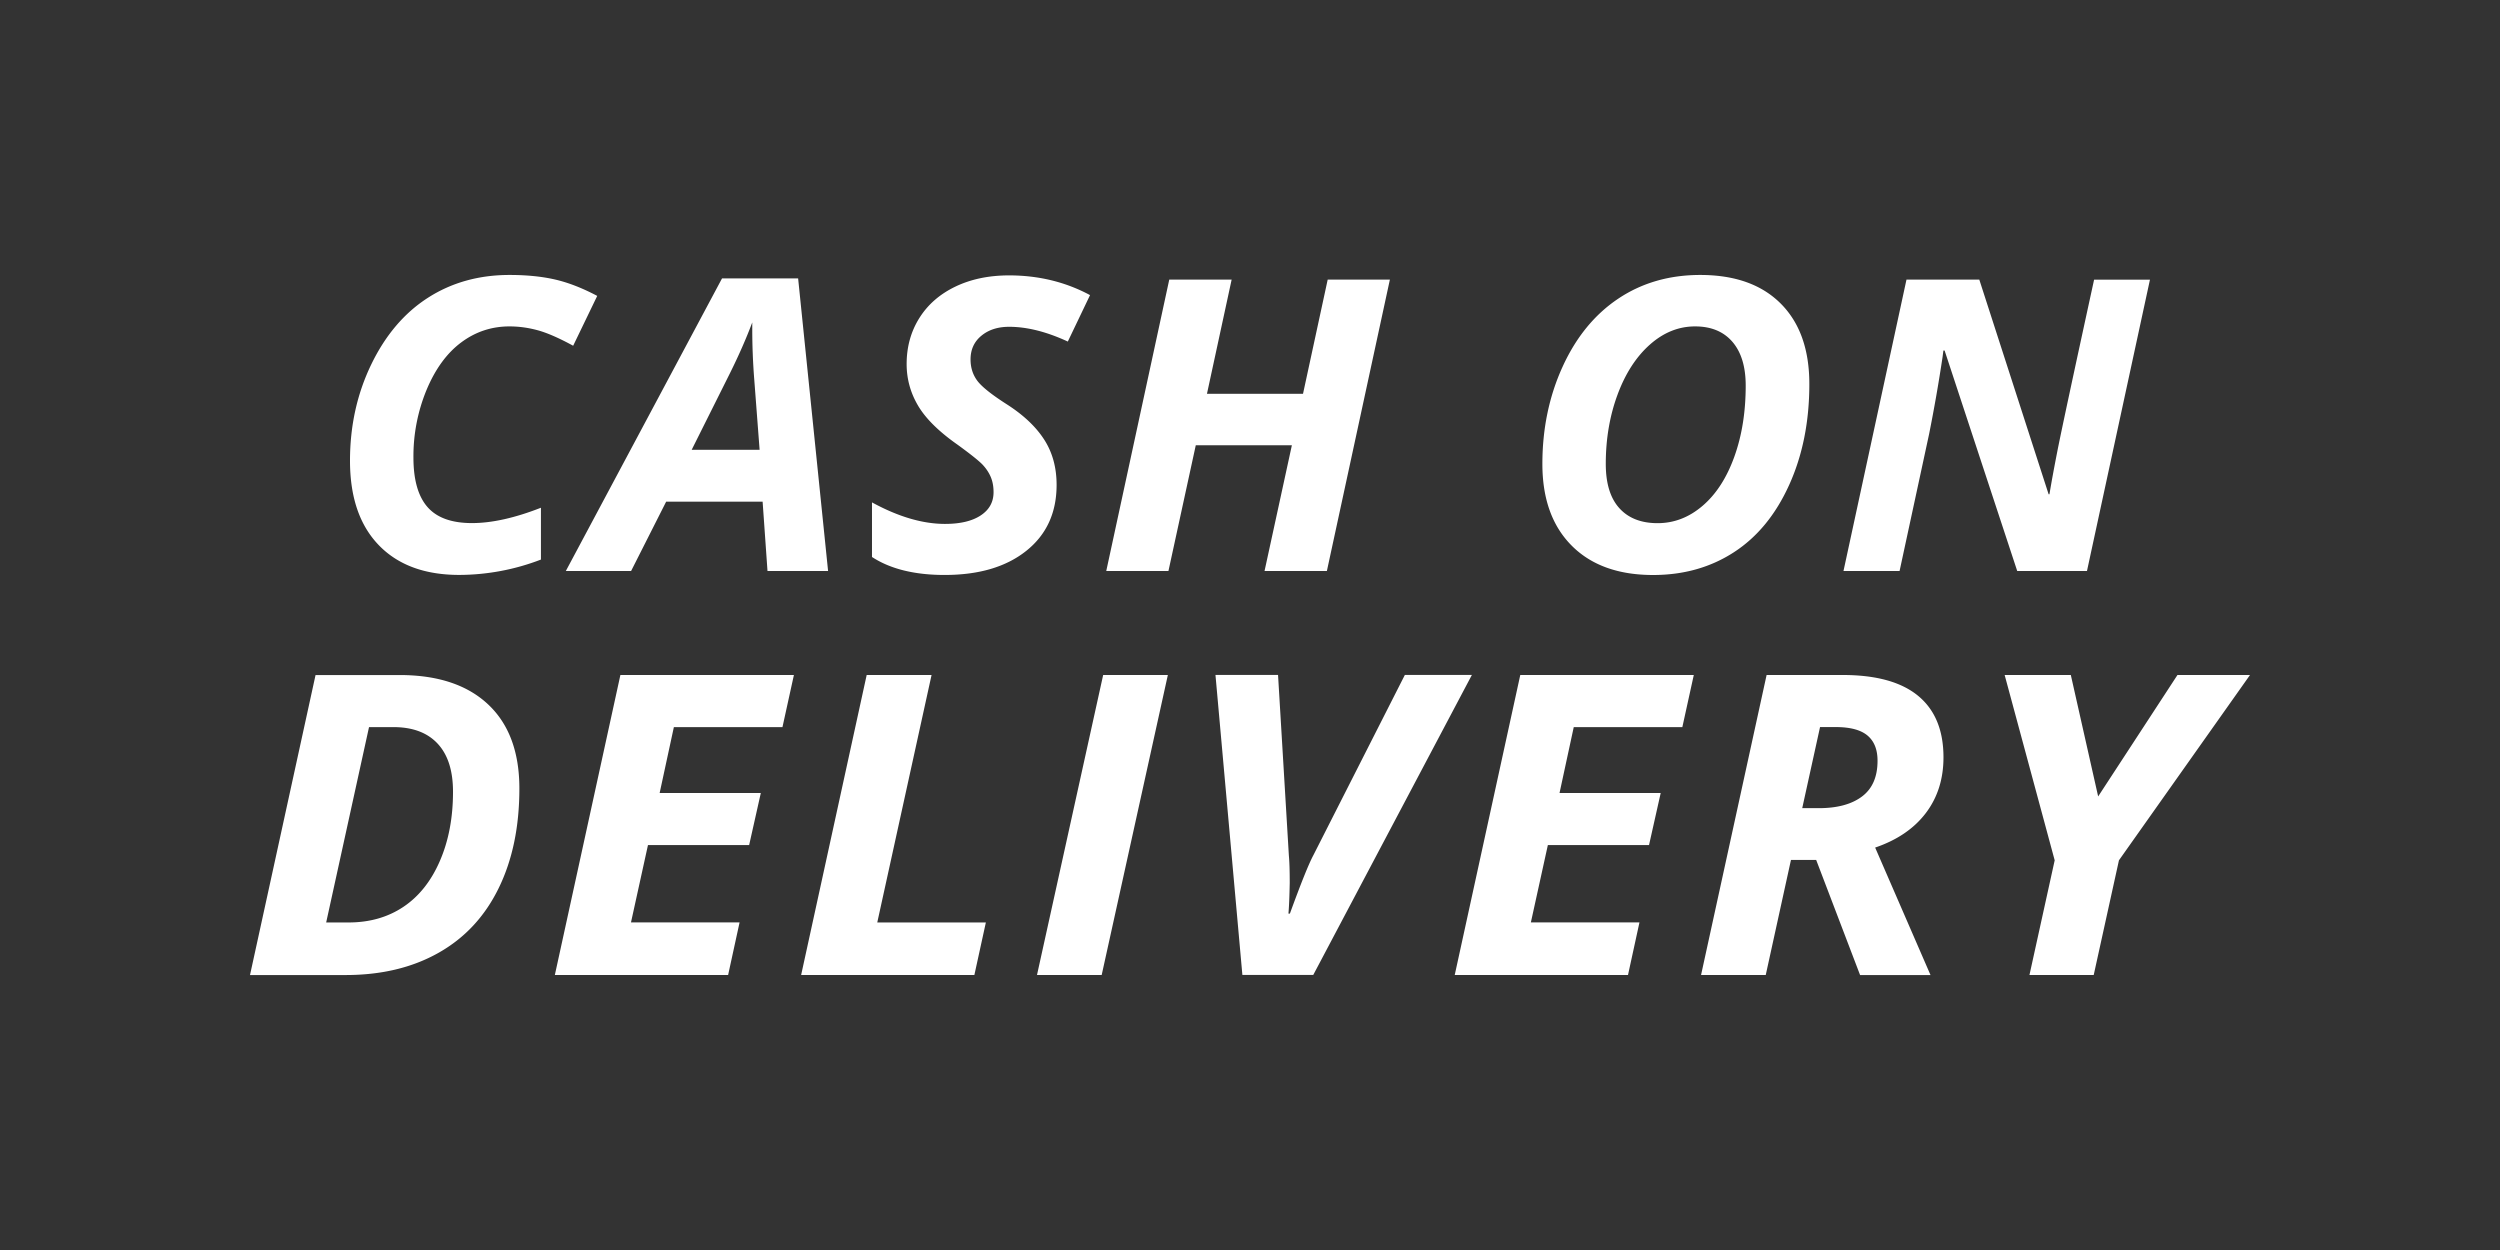 <svg xmlns="http://www.w3.org/2000/svg" viewBox="0 0 64 32"><rect x="0" y="0" width="64" height="32" fill="#333333" stroke="none"/><path d="M13.043 8.356c-.46 0-.873.138-1.24.413s-.662.681-.885 1.217a4.451 4.451 0 00-.334 1.727c0 .568.119.99.358 1.265s.619.413 1.141.413c.508 0 1.096-.131 1.765-.393v1.327a5.867 5.867 0 01-2.089.393c-.884 0-1.572-.254-2.063-.763s-.736-1.229-.736-2.161c0-.892.181-1.712.543-2.462s.846-1.32 1.452-1.709 1.302-.584 2.089-.584c.435 0 .822.038 1.159.115s.7.217 1.086.421l-.616 1.276c-.369-.201-.673-.333-.914-.398s-.478-.097-.715-.097zm6.481 4.486h-2.47l-.898 1.776h-1.671l3.999-7.491h1.948l.767 7.491h-1.551l-.125-1.776zm-.078-1.327l-.136-1.786a16.482 16.482 0 01-.052-1.291v-.184c-.153.408-.343.84-.569 1.296l-.982 1.965h1.739zm7.603.898c0 .711-.257 1.273-.773 1.686s-1.213.62-2.094.62c-.769 0-1.389-.153-1.859-.46v-1.398c.672.367 1.295.551 1.869.551.39 0 .694-.072.914-.217s.329-.343.329-.595c0-.147-.024-.275-.07-.385s-.114-.214-.201-.309c-.087-.095-.303-.269-.648-.52-.481-.337-.818-.67-1.013-1s-.293-.685-.293-1.066c0-.439.108-.831.324-1.176s.523-.614.922-.806.857-.288 1.376-.288c.755 0 1.446.168 2.073.505l-.569 1.189c-.543-.252-1.044-.378-1.504-.378-.289 0-.525.077-.71.23s-.276.355-.276.607c0 .207.058.389.172.543s.372.36.773.615c.421.272.736.572.945.9s.313.712.313 1.151zm6.92 2.205h-1.597l.7-3.22h-2.46l-.7 3.22H28.32l1.613-7.46h1.597l-.632 2.924h2.459l.632-2.924h1.592l-1.613 7.46zm12.35-4.787c0 .963-.172 1.824-.517 2.585s-.816 1.334-1.415 1.722c-.598.388-1.288.582-2.067.582-.891 0-1.587-.251-2.086-.753s-.749-1.198-.749-2.09c0-.902.172-1.731.517-2.488s.82-1.338 1.425-1.743c.605-.405 1.306-.607 2.099-.607.888 0 1.575.245 2.063.735s.73 1.176.73 2.056zm-2.924-1.475c-.421 0-.808.155-1.159.467s-.627.739-.828 1.283-.3 1.135-.3 1.771c0 .5.116.877.348 1.133s.558.383.979.383.805-.148 1.151-.444c.346-.296.617-.714.812-1.255s.292-1.148.292-1.822c0-.483-.113-.856-.339-1.12-.227-.264-.546-.396-.957-.396zm10.032 6.262h-1.786l-1.859-5.644h-.031l-.021.163a40.584 40.584 0 01-.344 1.97l-.757 3.511h-1.436l1.613-7.46h1.864l1.775 5.496h.021c.042-.259.109-.628.203-1.107s.407-1.942.94-4.388h1.43l-1.613 7.461zm-40.131 5.567c0 .98-.177 1.832-.532 2.556s-.868 1.274-1.539 1.652c-.672.379-1.464.568-2.376.568H6.4l1.678-7.68h2.15c.977 0 1.733.25 2.267.751s.801 1.219.801 2.154zm-4.371 3.43c.536 0 1.003-.133 1.401-.399s.71-.657.934-1.174c.225-.517.337-1.108.337-1.773 0-.54-.131-.95-.394-1.232s-.64-.423-1.132-.423h-.624L8.35 23.615h.575zm9.715 1.345h-4.436l1.678-7.68h4.442l-.293 1.334h-2.78l-.364 1.686h2.59l-.299 1.334h-2.59l-.435 1.98h2.78l-.293 1.345zm1.869 0l1.678-7.68h1.661l-1.39 6.335h2.78l-.294 1.345h-4.436zm6.038 0l1.694-7.68h1.656l-1.694 7.68h-1.656zm6.474-1.571c.282-.774.481-1.27.597-1.487l2.346-4.623h1.716l-4.061 7.68h-1.814l-.689-7.68h1.602l.277 4.623c.015.157.022.39.022.699-.007.361-.018.623-.033.788h.038zm8.657 1.571h-4.437l1.678-7.68h4.442l-.293 1.334h-2.78l-.364 1.686h2.59l-.299 1.334h-2.59l-.435 1.98h2.78l-.293 1.345zm4.171-2.947l-.646 2.947h-1.656l1.678-7.68h1.949c.858 0 1.502.179 1.933.536s.646.881.646 1.571c0 .554-.15 1.029-.451 1.426s-.733.692-1.298.885l1.417 3.263h-1.803l-1.124-2.947h-.646zm.288-1.324h.424c.474 0 .843-.1 1.108-.3s.396-.504.396-.914c0-.287-.086-.502-.258-.646s-.442-.216-.812-.216h-.402l-.456 2.076zm7.575-.299l2.031-3.11H57.6l-3.355 4.744-.646 2.936h-1.645l.646-2.936-1.281-4.744h1.694l.7 3.11z" fill="#fff"/></svg>